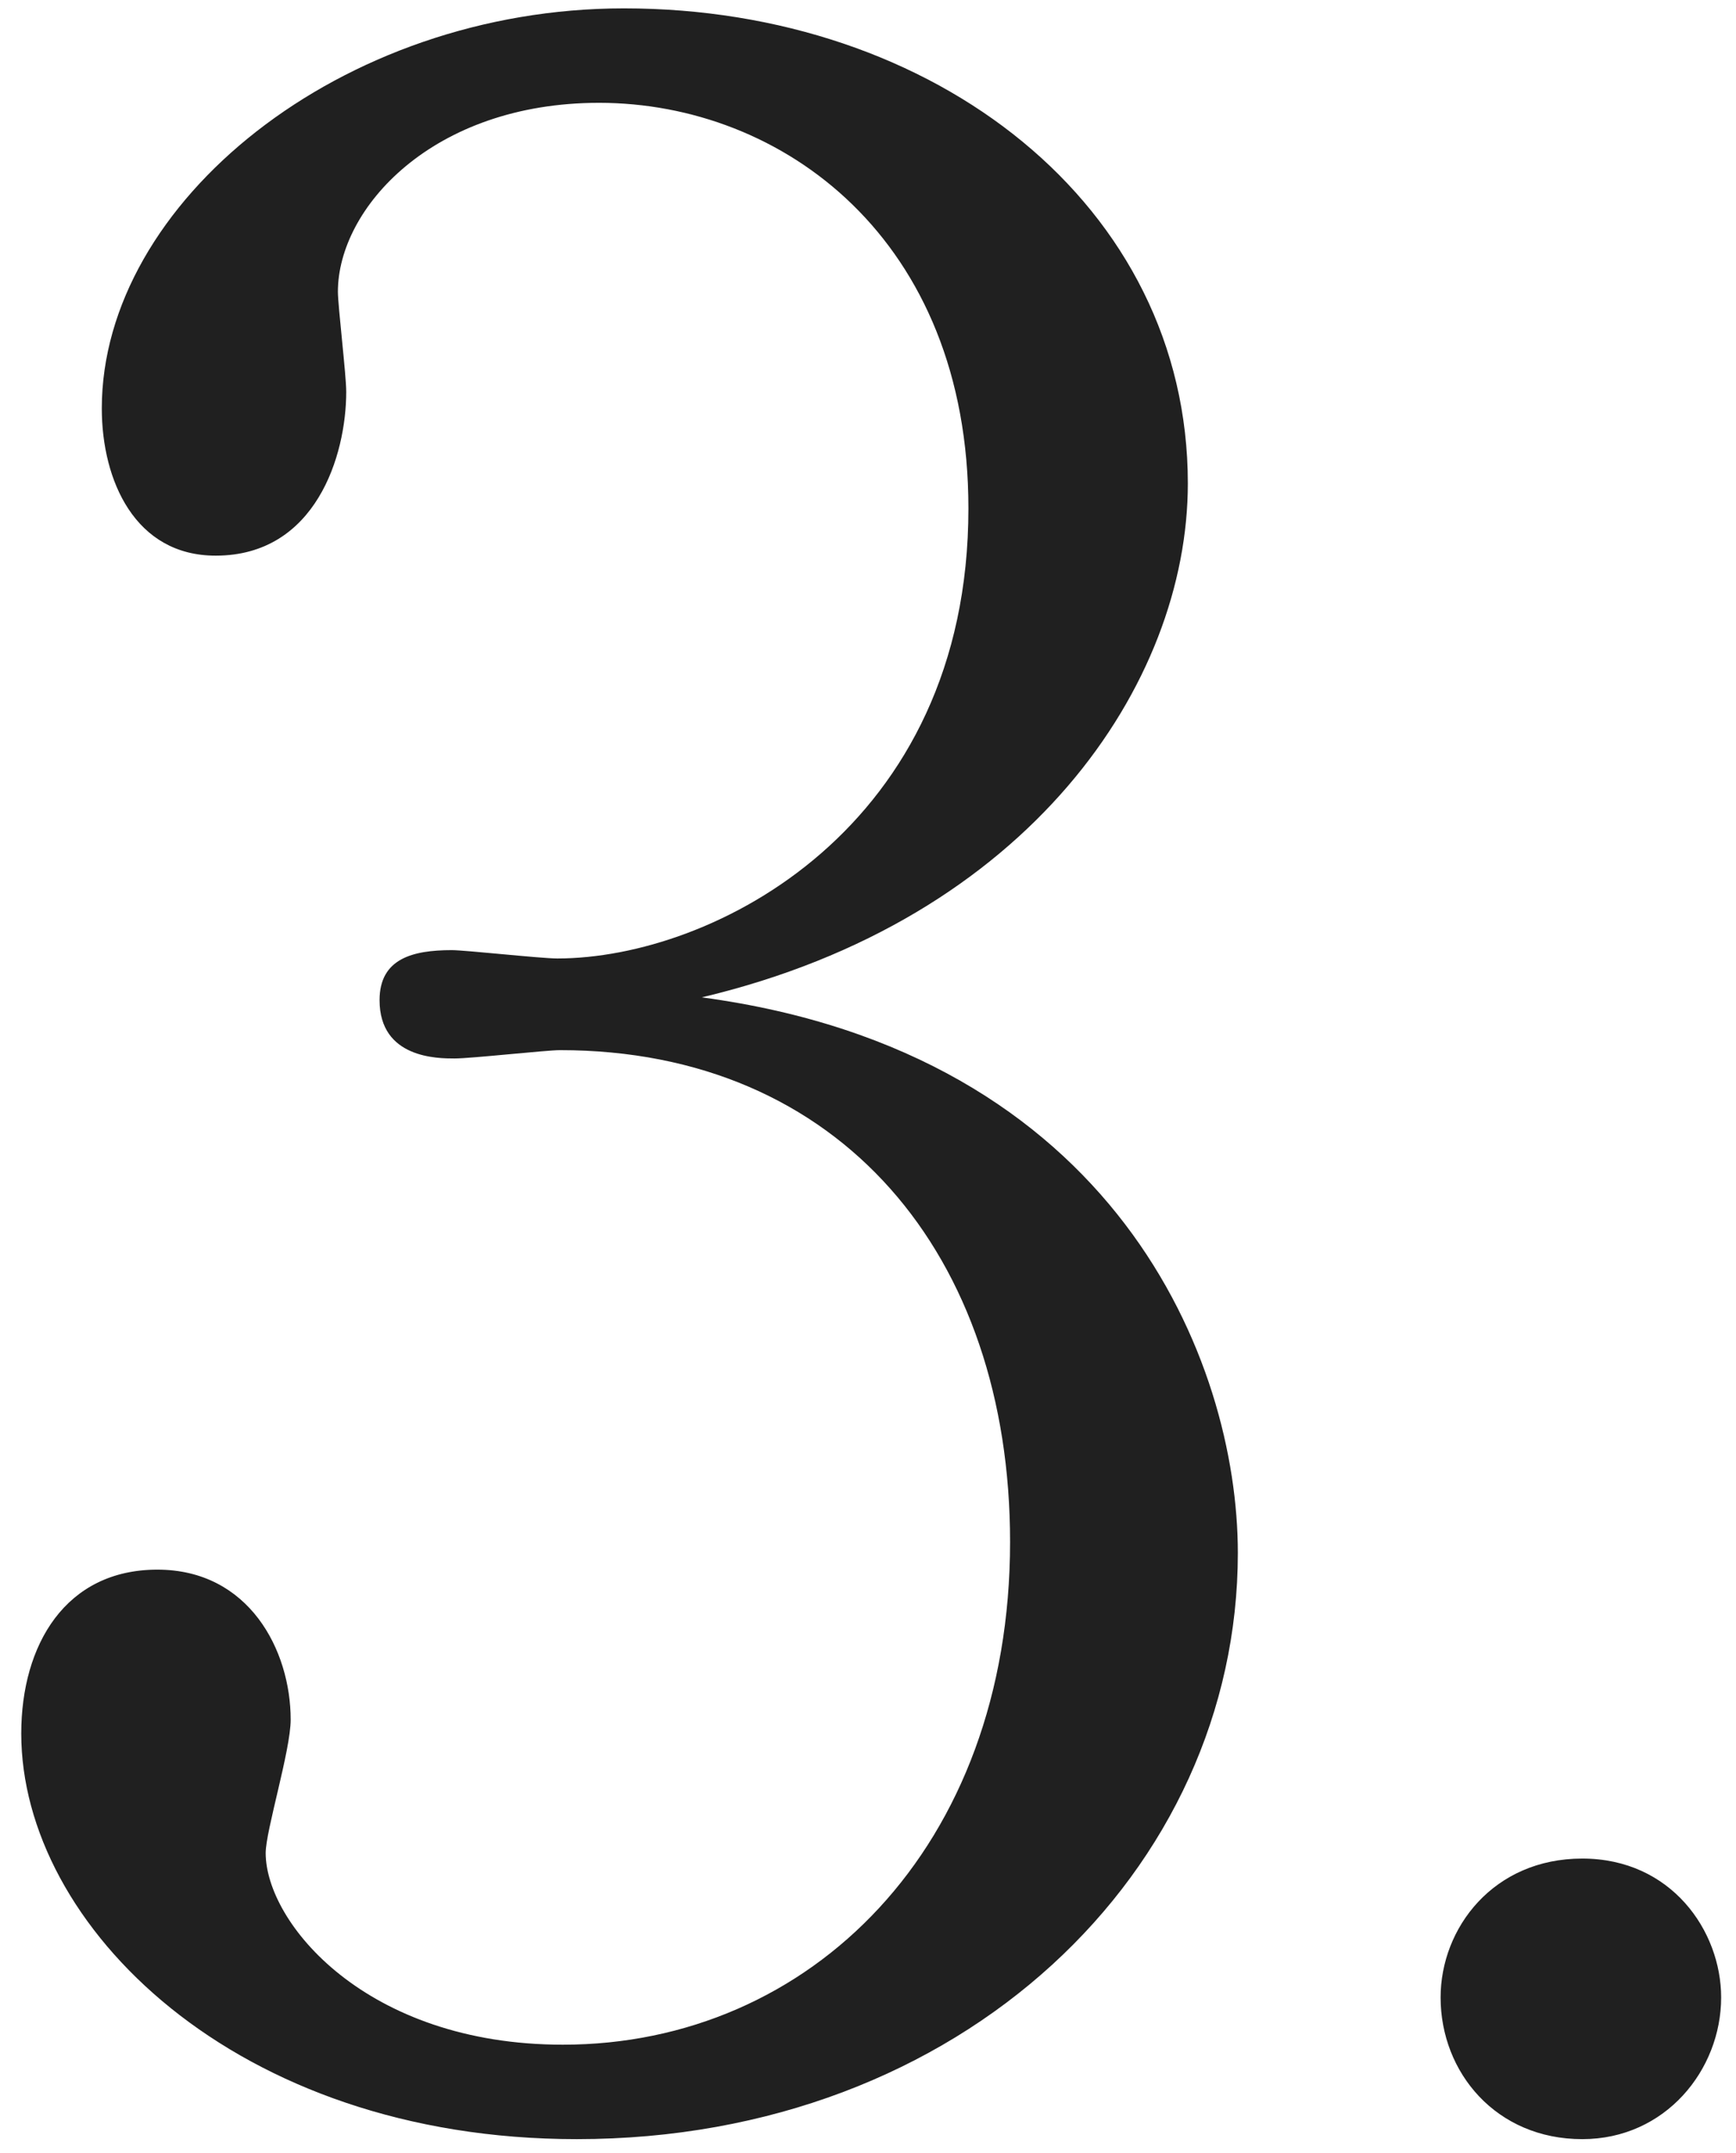 <svg width="50" height="62" viewBox="0 0 50 62" fill="none" xmlns="http://www.w3.org/2000/svg">
<path d="M20.212 28.721C29.652 26.481 34.212 19.681 34.212 13.921C34.212 5.921 26.932 0.241 17.972 0.241C9.812 0.241 2.932 5.841 2.932 11.761C2.932 13.841 3.892 16.001 6.212 16.001C9.092 16.001 9.972 13.121 9.972 11.281C9.972 10.801 9.732 8.801 9.732 8.401C9.732 6.001 12.452 2.961 17.252 2.961C22.532 2.961 27.892 6.881 27.892 14.641C27.892 23.841 20.532 27.601 16.052 27.601C15.572 27.601 13.412 27.361 13.012 27.361C11.892 27.361 10.932 27.601 10.932 28.801C10.932 30.481 12.612 30.481 13.092 30.481C13.572 30.481 15.732 30.241 16.132 30.241C24.212 30.241 29.092 36.161 29.092 44.401C29.092 53.201 23.332 58.881 16.212 58.881C10.532 58.881 7.652 55.361 7.652 53.361C7.652 52.721 8.372 50.401 8.372 49.521C8.372 47.521 7.172 45.201 4.532 45.201C1.892 45.201 0.612 47.361 0.612 49.921C0.612 55.441 6.772 61.601 16.612 61.601C27.732 61.601 35.652 53.841 35.652 44.721C35.652 39.201 32.132 30.321 20.212 28.721ZM49.572 57.521C49.572 55.601 48.132 53.521 45.572 53.521C43.012 53.521 41.492 55.521 41.492 57.521C41.492 59.681 43.092 61.601 45.572 61.601C47.972 61.601 49.572 59.601 49.572 57.521Z" fill="#202020"/>
</svg>
